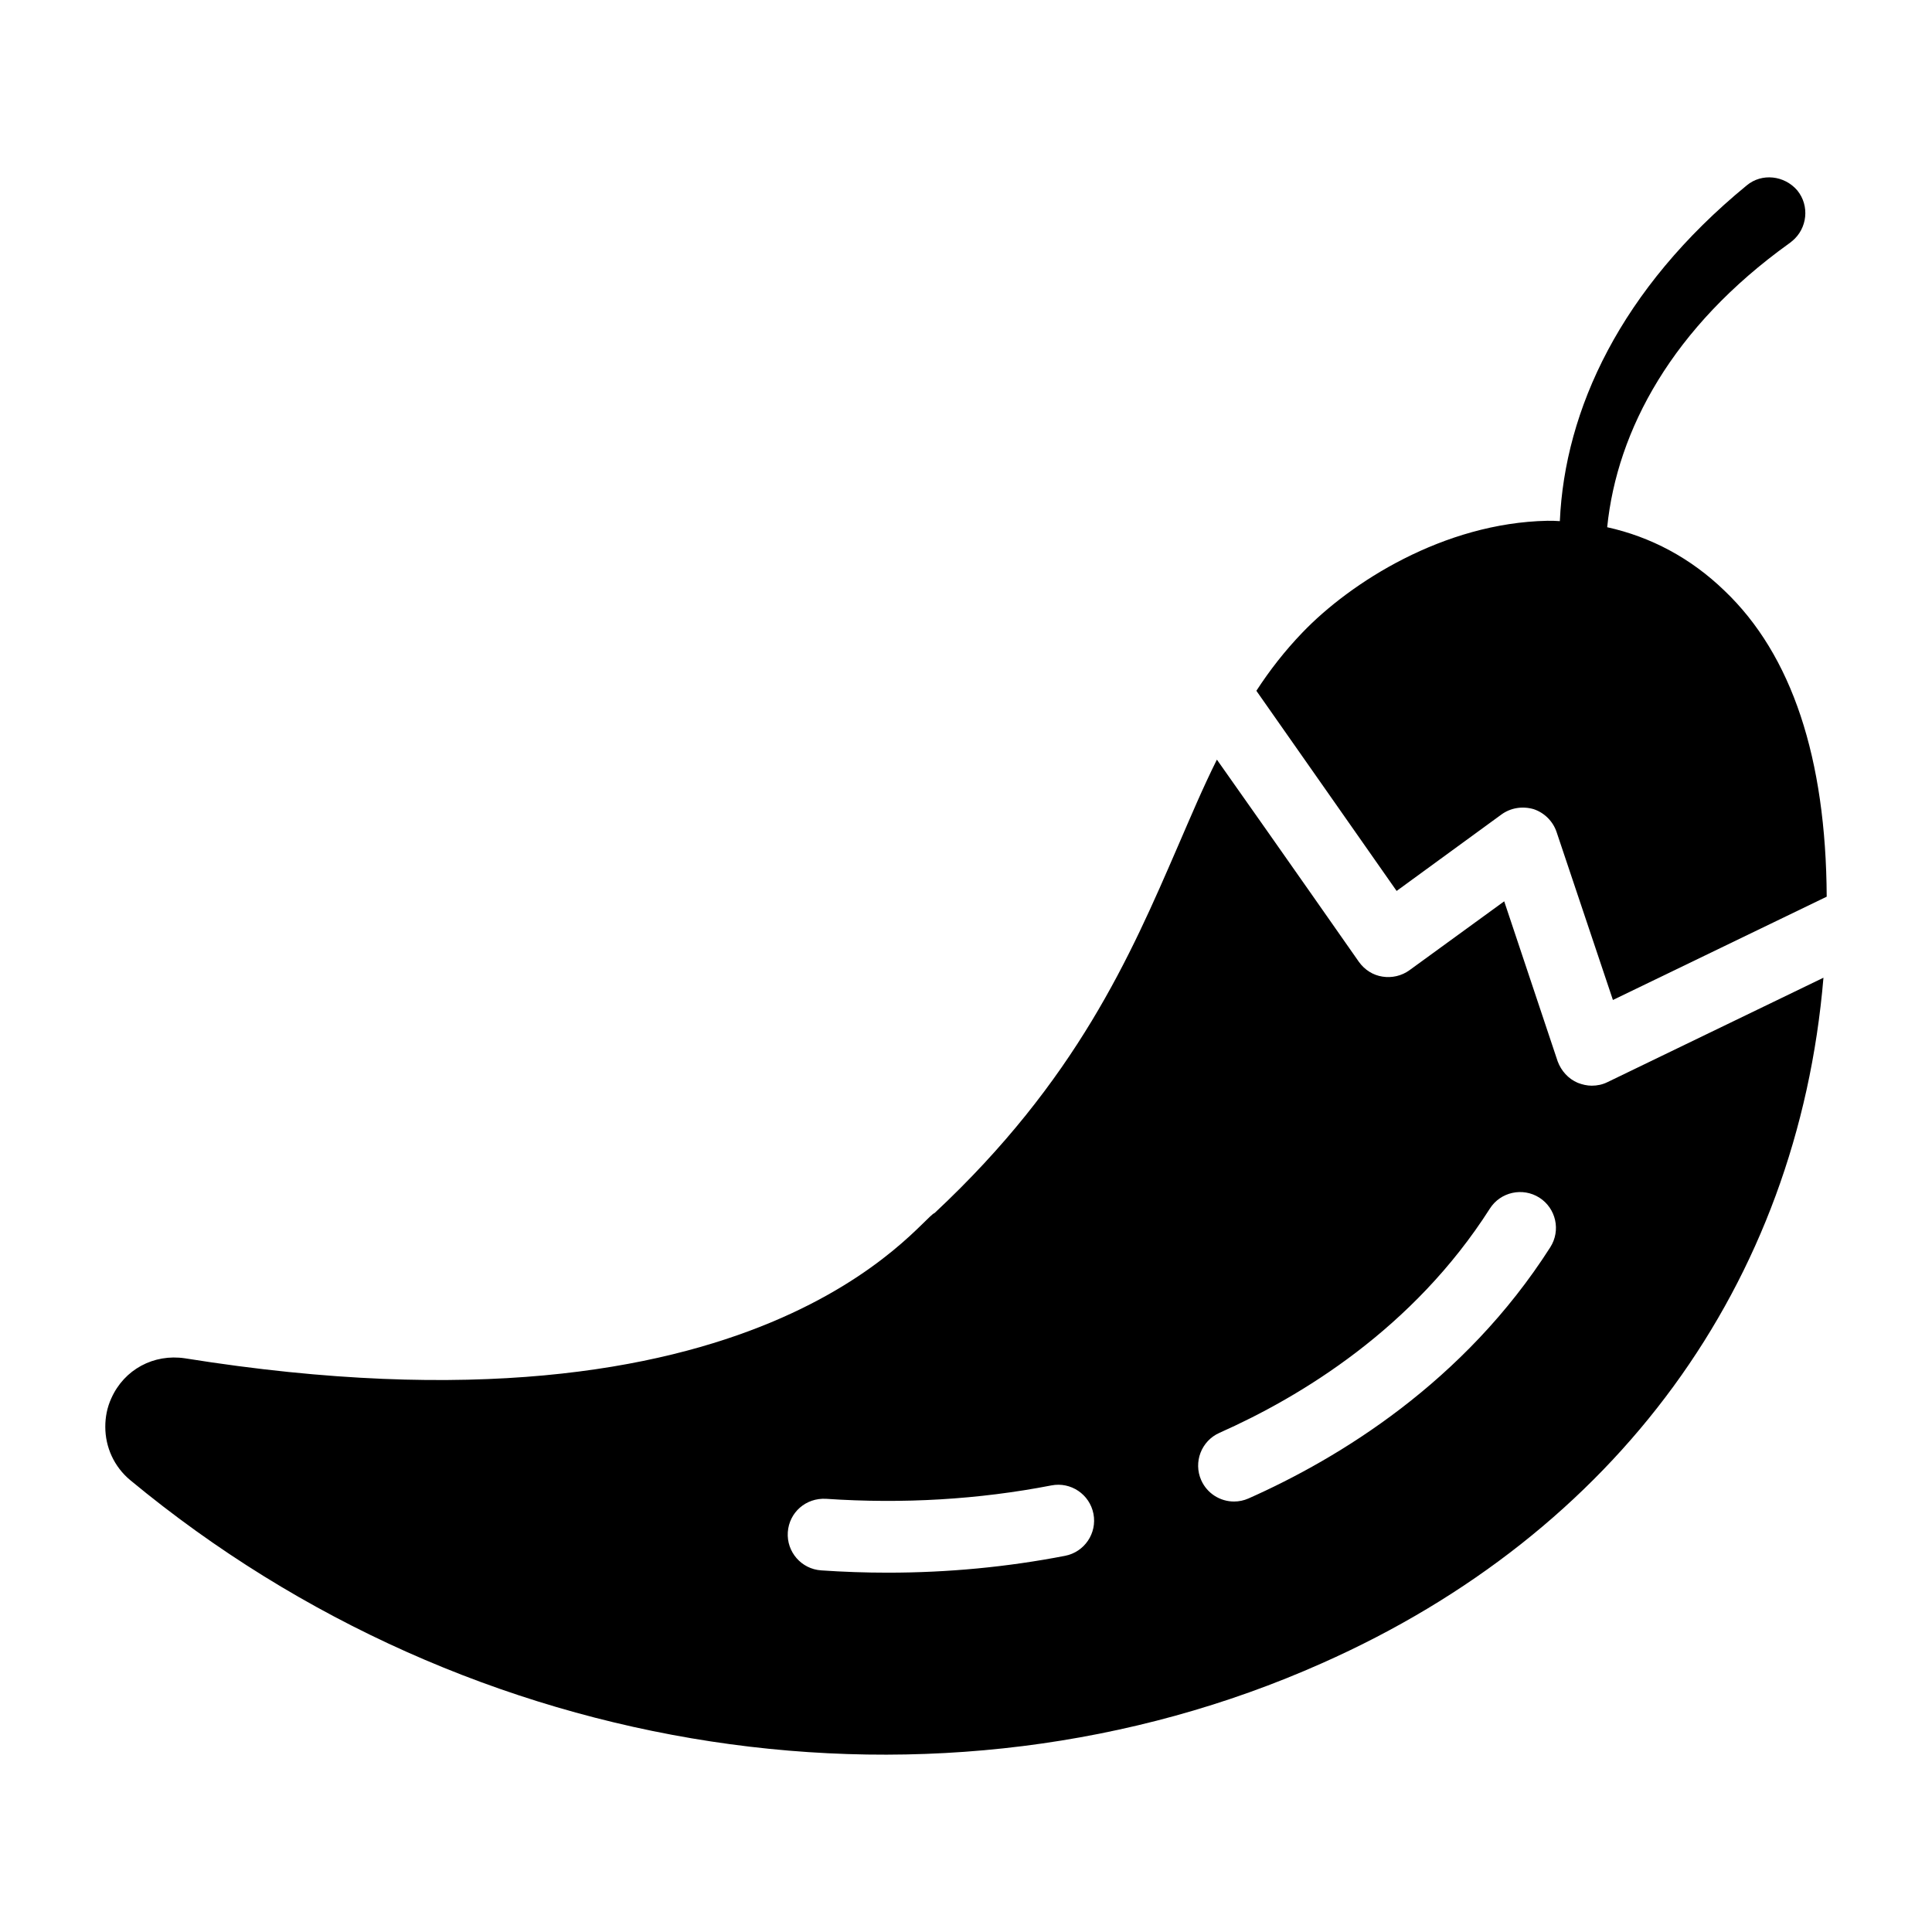 <?xml version="1.0" encoding="UTF-8"?>
<!-- Uploaded to: ICON Repo, www.svgrepo.com, Generator: ICON Repo Mixer Tools -->
<svg fill="#000000" width="800px" height="800px" version="1.1" viewBox="144 144 512 512" xmlns="http://www.w3.org/2000/svg">
 <g>
  <path d="m570.01 430.77c-1.332 0.664-2.758 0.949-4.184 0.949-1.234 0-2.473-0.285-3.707-0.762-2.473-1.047-4.371-3.137-5.324-5.703l-14.164-42.395-25.094 18.25c-2.09 1.52-4.656 2.09-7.129 1.711-2.566-0.379-4.754-1.805-6.273-3.898 0 0-20.059-28.707-37.645-53.613-3.707 7.414-6.938 15.113-10.359 23.004-12.551 28.996-26.809 61.98-64.453 97.152-3.973 1.391-45.363 63.027-198.67 38.5-8.27-1.234-16.066 2.945-19.488 10.551-1.141 2.473-1.617 5.039-1.617 7.606 0 5.324 2.281 10.551 6.652 14.164 90.332 74.828 214.61 93.566 315.79 48.48 78.043-34.602 126.05-100.48 132.89-181.66zm-143.76 125.54c-15.297 2.969-31.035 4.465-46.98 4.465-5.859 0-11.754-0.203-17.656-0.609-5.234-0.355-9.191-4.891-8.836-10.133 0.363-5.231 4.789-9.133 10.137-8.832 20.359 1.379 40.426 0.191 59.719-3.551 5.144-1.004 10.137 2.363 11.141 7.519 1 5.152-2.371 10.145-7.523 11.141zm128.6-81.789c-22.836 35.812-56.09 55.973-79.965 66.578-1.254 0.559-2.57 0.82-3.852 0.82-3.648 0-7.121-2.106-8.699-5.652-2.125-4.801 0.039-10.414 4.828-12.547 21.492-9.543 51.371-27.598 71.664-59.422 2.812-4.422 8.699-5.715 13.125-2.906 4.422 2.828 5.723 8.703 2.898 13.129z"/>
  <path d="m514.12 380.11c-8.27-11.789-24.145-34.508-37.168-53.043 3.519-5.418 7.512-10.551 12.168-15.398 12.738-13.309 37.453-29.086 64.926-29.656 1.141 0 2.281 0 3.328 0.094 1.301-29.48 16.09-61.543 49.527-88.977 3.992-3.328 9.98-2.66 13.402 1.332 3.328 4.086 2.66 10.074-1.332 13.402-0.191 0.094-0.285 0.285-0.477 0.379l-0.379 0.285c-30.895 22.188-45.574 49.434-48.195 75.191 11.598 2.566 22.148 8.176 31.086 16.824 17.871 17.016 26.902 44.391 27.09 81.086l-56.656 27.375-14.922-44.488c-0.949-2.852-3.231-5.133-6.082-6.082-2.945-0.855-6.082-0.379-8.555 1.426z"/>
 </g>
</svg>